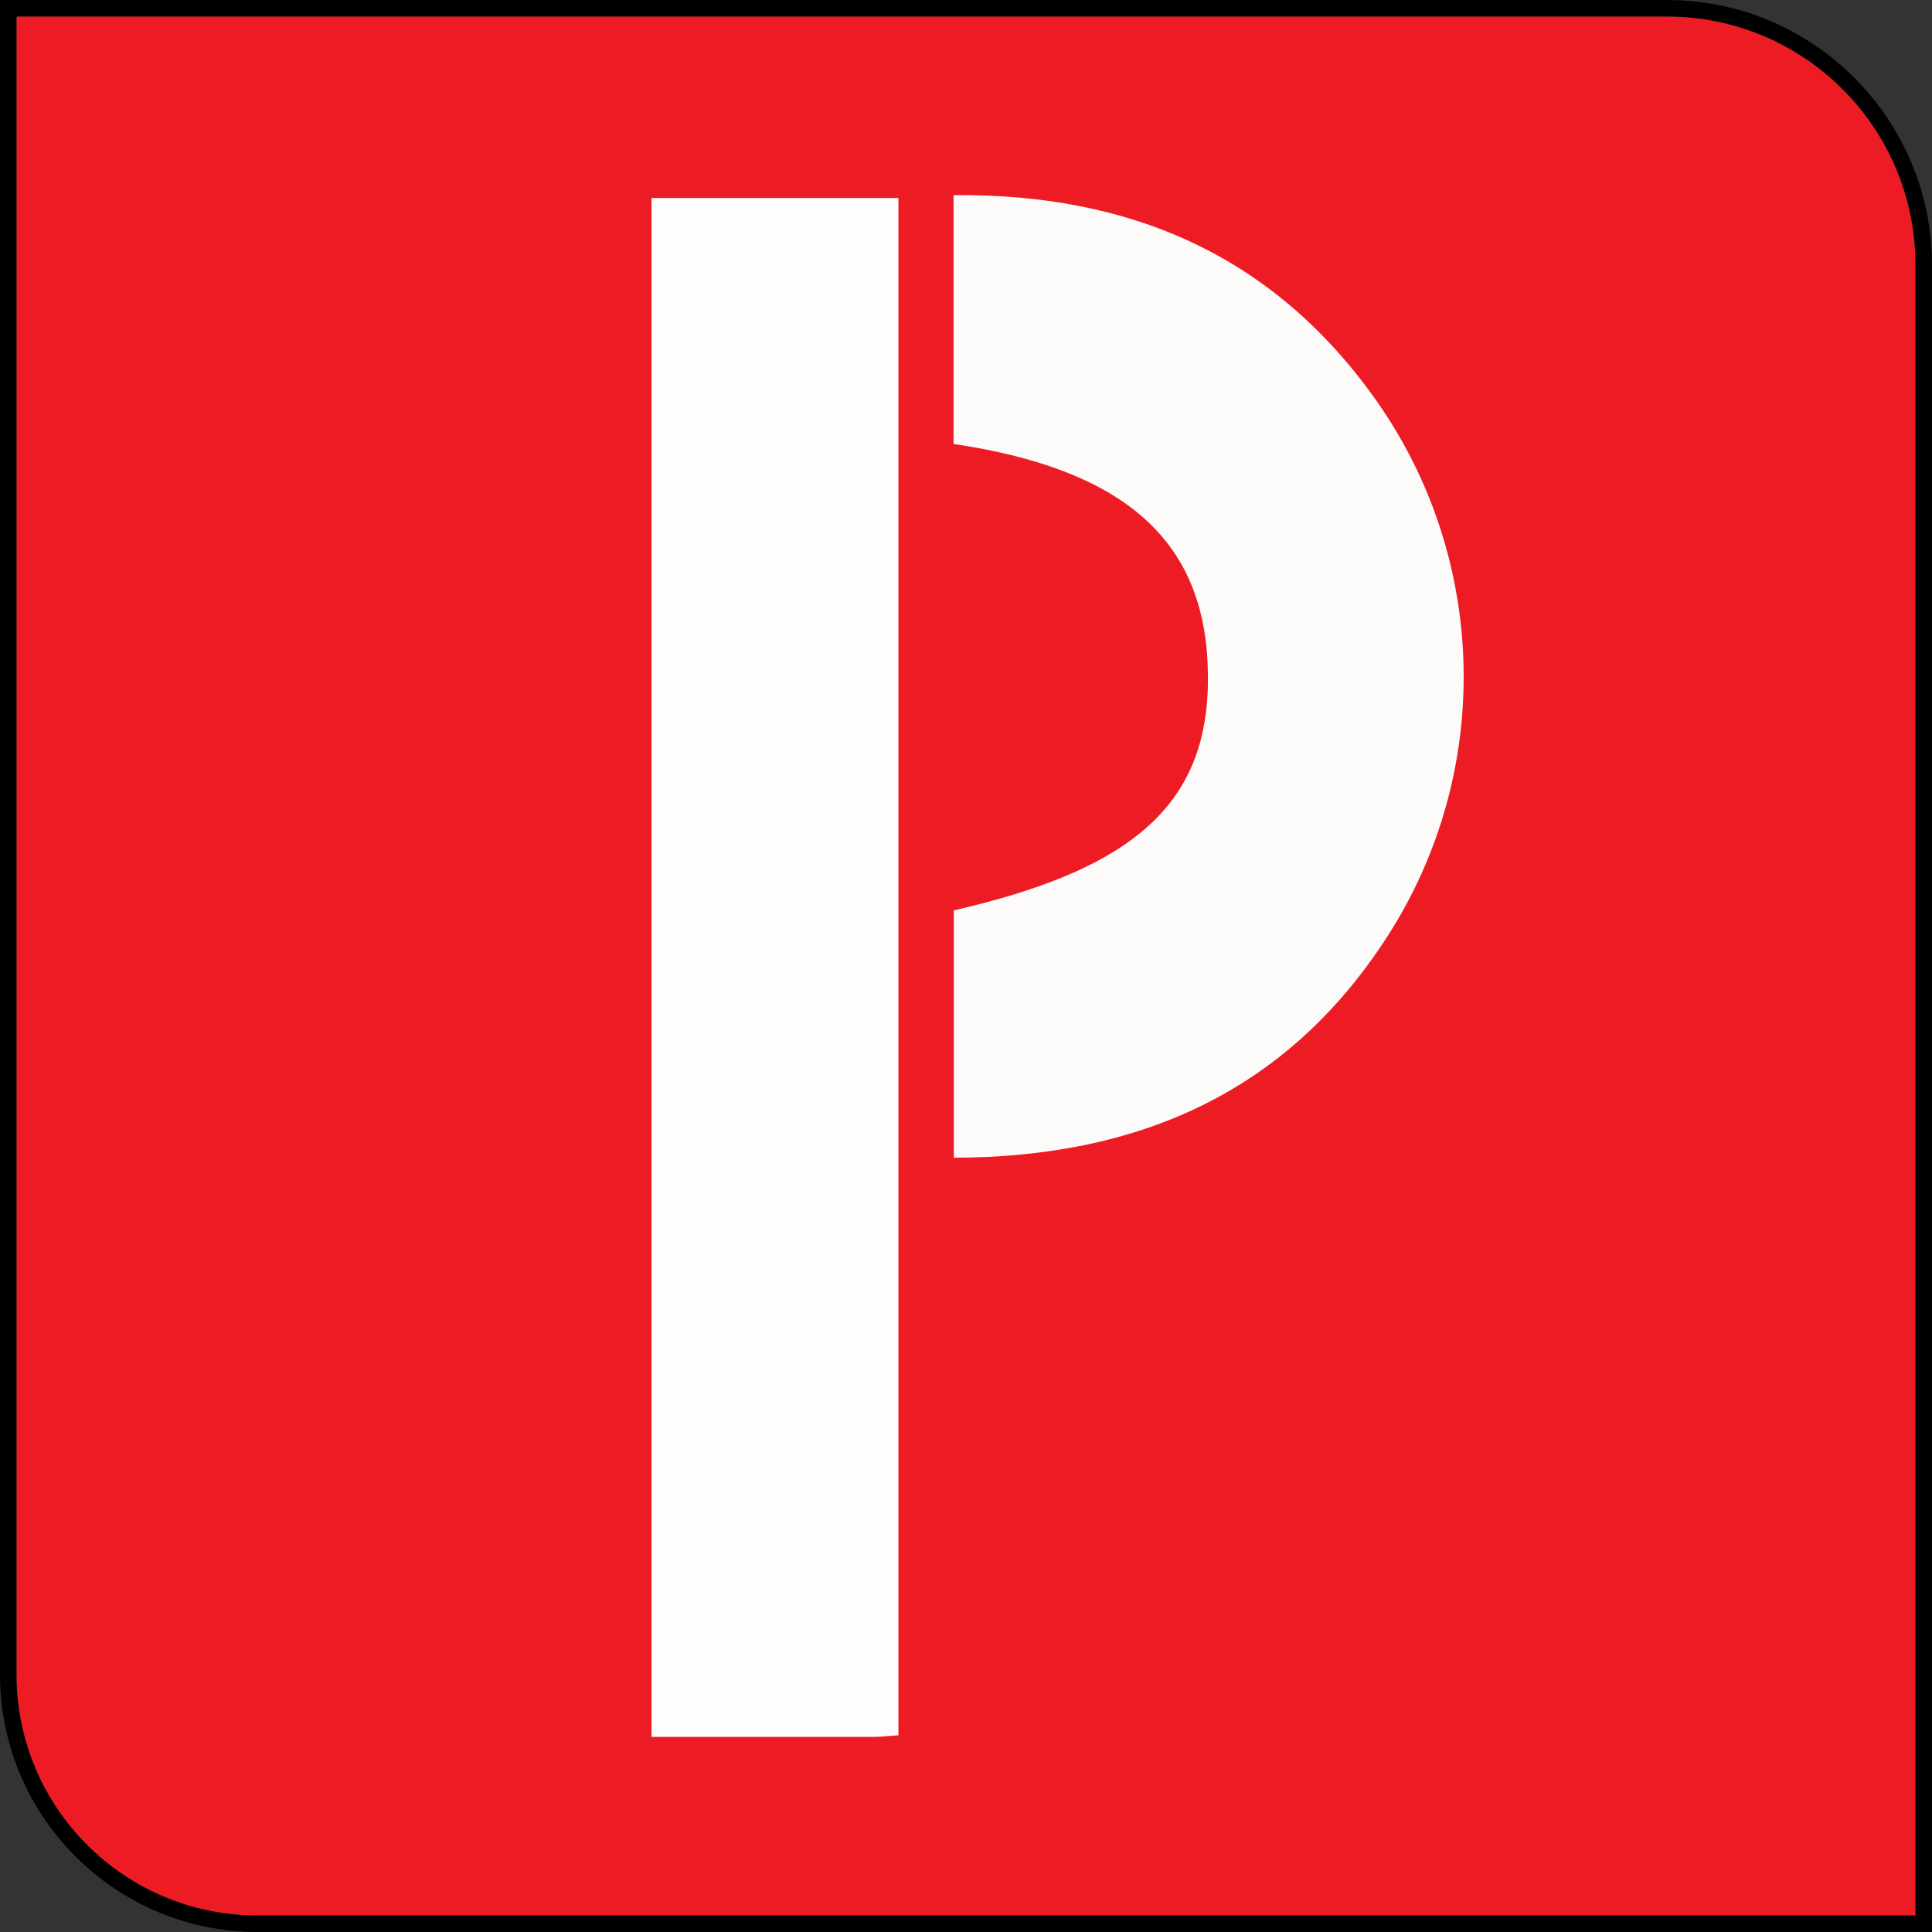 <svg width="48" height="48" viewBox="0 0 48 48" fill="none" xmlns="http://www.w3.org/2000/svg">
<rect x="0" y="0" width="48" height="48" fill="#333333" stroke="none"/>
<g clip-path="url(#clip0_6507_9811)">
<path d="M0.409 0.409H41.414C44.825 0.409 47.59 3.18 47.59 6.586V47.591H6.396C3.091 47.591 0.409 44.909 0.409 41.604V0.409Z" fill="#ED1C24"/>
<path d="M41.414 0.409C44.826 0.409 47.591 3.174 47.591 6.586V47.591H6.396C3.091 47.591 0.409 44.909 0.409 41.604V0.409H41.414ZM41.414 0H0V41.604C0 45.128 2.872 48 6.396 48H48V6.586C48 2.955 45.045 0 41.414 0Z" fill="black"/>
<path d="M22.327 43.111C22.072 43.129 21.882 43.153 21.692 43.153C19.883 43.153 18.073 43.153 16.186 43.153V4.919H22.321V43.111H22.327Z" fill="#FEFCFC"/>
<path d="M23.691 11.03V4.848C28.058 4.806 31.618 6.331 34.164 9.909C36.982 13.872 37.106 19.176 34.466 23.27C31.968 27.145 28.278 28.753 23.697 28.764V22.618C28.367 21.55 30.141 19.823 30.004 16.512C29.88 13.391 27.892 11.653 23.691 11.03Z" fill="#FDFAFA"/>
</g>
<defs>
<clipPath id="clip0_6507_9811">
<rect width="48" height="48" fill="white"/>
</clipPath>
</defs>
</svg>
